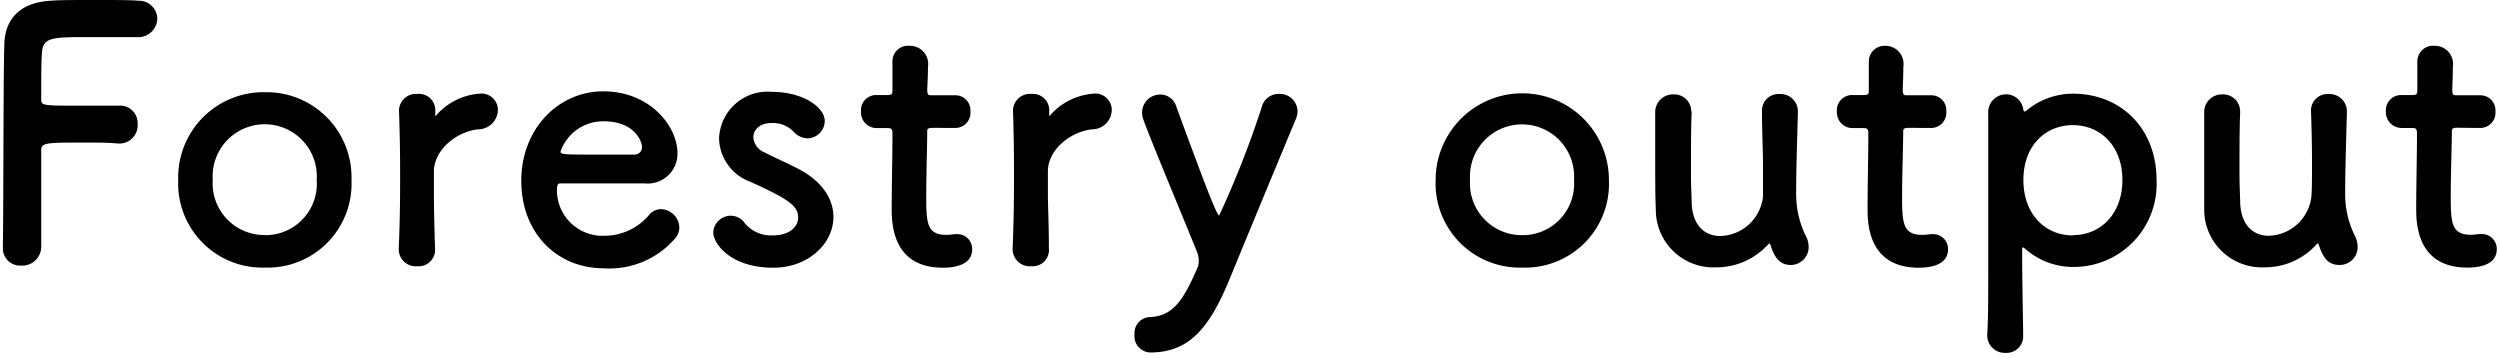 <svg id="レイヤー_1" data-name="レイヤー 1" xmlns="http://www.w3.org/2000/svg" viewBox="0 0 202 29" width="202" height="29"><path d="M.23,20a1.4,1.4,0,0,0,1.48,1.46A1.53,1.53,0,0,0,3.33,20V19c0-1.79,0-5.18,0-6.86,0-.62.42-.62,3.52-.62,1,0,2,0,2.68.08h.14A1.48,1.48,0,0,0,11.12,10,1.41,1.41,0,0,0,9.56,8.54c-.51,0-1.73,0-2.93,0-3.27,0-3.3,0-3.3-.56,0-1.62,0-3,.06-3.72C3.47,3.08,4.11,3,6.79,3c1.85,0,4.27,0,4.27,0a1.54,1.54,0,0,0,1.65-1.51A1.48,1.48,0,0,0,11.15.06C10.73,0,9.22,0,7.69,0S4.62,0,4.11.06C1.85.17.4,1.34.35,3.59.26,6.53.29,16.61.23,19.94Z"/><path d="M21.4,21.62a6.78,6.78,0,0,0,7-7.08,6.87,6.87,0,0,0-7-7.09,6.89,6.89,0,0,0-7,7.09A6.8,6.8,0,0,0,21.4,21.62Zm0-2.63a4.17,4.17,0,0,1-4.21-4.45,4.21,4.21,0,1,1,8.4,0A4.15,4.15,0,0,1,21.4,19Z"/><path d="M33.72,21.51a1.32,1.32,0,0,0,1.43-1.43c-.06-2-.09-3.39-.09-4.48,0-.75,0-1.34,0-1.85.09-1.76,1.93-3.13,3.57-3.3a1.6,1.6,0,0,0,1.6-1.54,1.32,1.32,0,0,0-1.37-1.35,5.14,5.14,0,0,0-3.57,1.71.27.27,0,0,1-.12.11s0,0,0-.08V9.19c0-.09,0-.17,0-.28a1.31,1.31,0,0,0-1.42-1.32,1.38,1.38,0,0,0-1.51,1.26v.06c.06,1.87.09,3.33.09,5s0,3.5-.11,6.16v.06A1.37,1.37,0,0,0,33.72,21.51Z"/><path d="M54.47,19.35a1.35,1.35,0,0,0,.42-1,1.53,1.53,0,0,0-1.48-1.45,1.26,1.26,0,0,0-.95.45,4.72,4.72,0,0,1-3.63,1.7A3.68,3.68,0,0,1,45,15.35c0-.31.06-.53.23-.53,5.41,0,6,0,6.86,0a2.41,2.41,0,0,0,2.65-2.44c0-2.13-2.17-5-6-5-3.6,0-6.62,3-6.62,7.23S45,21.68,48.8,21.68A7,7,0,0,0,54.47,19.35Zm-3.16-6.86c-.75,0-2,0-3.15,0-2.6,0-2.87,0-2.87-.25a3.65,3.65,0,0,1,3.48-2.44c2.52,0,3.1,1.65,3.1,2.05A.59.59,0,0,1,51.31,12.49Z"/><path d="M67.34,17.53c0-1.37-.81-2.8-2.73-3.83-.84-.45-2.1-1-2.82-1.38a1.42,1.42,0,0,1-.92-1.23c0-.61.53-1.15,1.47-1.15a2.31,2.31,0,0,1,1.76.68,1.61,1.61,0,0,0,1.15.56,1.42,1.42,0,0,0,1.39-1.4c0-1.1-1.73-2.36-4.3-2.36a3.92,3.92,0,0,0-4.24,3.76,3.82,3.82,0,0,0,2.51,3.5c3.27,1.48,3.88,2,3.88,2.91,0,.64-.58,1.43-2.06,1.43a2.75,2.75,0,0,1-2.26-1,1.38,1.38,0,0,0-1.12-.59,1.42,1.42,0,0,0-1.42,1.34c0,.93,1.42,2.86,4.83,2.86C65.25,21.65,67.34,19.72,67.34,17.53Z"/><path d="M77.18,10.34A1.23,1.23,0,0,0,78.41,9,1.21,1.21,0,0,0,77.18,7.7H75.31c-.27,0-.39,0-.39-.47,0,0,.06-1.07.06-1.82A1.47,1.47,0,0,0,73.5,3.7,1.26,1.26,0,0,0,72.11,5V5c0,.31,0,.65,0,1,0,.65,0,1.21,0,1.21,0,.39,0,.47-.48.47h-.81A1.22,1.22,0,0,0,69.57,9a1.27,1.27,0,0,0,1.25,1.35h.84c.28,0,.45,0,.45.39v.42c0,1.23-.06,4-.06,5.66,0,1.14,0,4.81,4.13,4.81,1.45,0,2.37-.47,2.37-1.48a1.19,1.19,0,0,0-1.2-1.23l-.22,0a5.09,5.09,0,0,1-.64.06c-1.57,0-1.65-.9-1.65-3.08,0-1.85.08-4.23.08-5.27,0-.16,0-.3.42-.3Z"/><path d="M83.33,21.51a1.31,1.31,0,0,0,1.42-1.43c0-2-.08-3.39-.08-4.48,0-.75,0-1.34,0-1.85.08-1.76,1.92-3.13,3.57-3.3a1.59,1.59,0,0,0,1.59-1.54,1.32,1.32,0,0,0-1.37-1.35,5.18,5.18,0,0,0-3.57,1.71.23.23,0,0,1-.11.11s0,0,0-.08V9.19c0-.09,0-.17,0-.28a1.32,1.32,0,0,0-1.42-1.32,1.38,1.38,0,0,0-1.51,1.26v.06c.06,1.87.08,3.33.08,5s0,3.5-.11,6.16v.06A1.38,1.38,0,0,0,83.33,21.51Z"/><path d="M99.32,22.63c1.64-4,4-9.69,5.38-13a1.61,1.61,0,0,0,.14-.67,1.42,1.42,0,0,0-1.51-1.37,1.38,1.38,0,0,0-1.36,1,78,78,0,0,1-3.46,8.82c-.17,0-.9-1.79-3.49-8.87a1.33,1.33,0,0,0-1.26-.9,1.46,1.46,0,0,0-1.48,1.43,1.75,1.75,0,0,0,.11.61c.67,1.85,3.49,8.57,4.33,10.68a1.77,1.77,0,0,1,.14.72,1.63,1.63,0,0,1-.06.45c-1.17,2.72-2,4-3.88,4.09A1.29,1.29,0,0,0,91.67,27a1.32,1.32,0,0,0,1.25,1.48C96.16,28.49,97.75,26.39,99.32,22.63Z"/><path d="M123,21.62a6.77,6.77,0,0,0,7-7.08,7,7,0,1,0-14,0A6.8,6.8,0,0,0,123,21.62ZM123,19a4.18,4.18,0,0,1-4.22-4.45,4.21,4.21,0,1,1,8.4,0A4.15,4.15,0,0,1,123,19Z"/><path d="M136.65,9a1.36,1.36,0,0,0-1.43-1.37,1.43,1.43,0,0,0-1.48,1.48c0,.76,0,1.88,0,3,0,1.87,0,3.89.05,4.79a4.65,4.65,0,0,0,4.86,4.7,5.62,5.62,0,0,0,4.21-1.85c.06-.05.09-.08.11-.08s.06.06.09.14c.3.93.7,1.6,1.64,1.6A1.45,1.45,0,0,0,146.14,20a2,2,0,0,0-.26-1,7.61,7.61,0,0,1-.75-3.42c0-1.82.06-3.53.14-6.52V9a1.4,1.4,0,0,0-1.48-1.4A1.33,1.33,0,0,0,142.37,9c0,1.68.08,3.11.08,4.26s0,2,0,2.63A3.57,3.57,0,0,1,139,19.07c-1.17,0-2.2-.75-2.31-2.57,0-.45-.06-1.4-.06-2.5,0-1.73,0-3.83.06-5Z"/><path d="M156,10.34A1.23,1.23,0,0,0,157.26,9,1.21,1.21,0,0,0,156,7.7h-1.87c-.28,0-.39,0-.39-.47,0,0,.05-1.07.05-1.82a1.47,1.47,0,0,0-1.48-1.71A1.27,1.27,0,0,0,151,5V5c0,.31,0,.65,0,1,0,.65,0,1.21,0,1.21,0,.39,0,.47-.48.47h-.81A1.23,1.23,0,0,0,148.42,9a1.27,1.27,0,0,0,1.25,1.35h.84c.28,0,.45,0,.45.39v.42c0,1.23-.06,4-.06,5.66,0,1.14,0,4.81,4.13,4.81,1.45,0,2.37-.47,2.37-1.48a1.19,1.19,0,0,0-1.2-1.23l-.22,0a5.09,5.09,0,0,1-.64.06c-1.56,0-1.65-.9-1.65-3.08,0-1.85.09-4.23.09-5.27,0-.16,0-.3.41-.3Z"/><path d="M163.49,8.91a1.41,1.41,0,0,0-1.39-1.29,1.45,1.45,0,0,0-1.45,1.57c0,2.66,0,7.92,0,12.15,0,2.47,0,4.57-.08,5.58v.14a1.41,1.41,0,0,0,1.48,1.45,1.34,1.34,0,0,0,1.42-1.45c0-1.15-.08-3.81-.08-6.89,0-.11,0-.17.08-.17s.09.06.14.08a5.84,5.84,0,0,0,3.88,1.49,6.7,6.7,0,0,0,6.76-7c0-4.23-2.91-7-6.76-7A5.85,5.85,0,0,0,163.66,9a.09.09,0,0,1-.08,0S163.52,9,163.49,8.91Zm4,10.11c-2.24,0-4-1.71-4-4.48s1.78-4.43,4-4.43,4,1.68,4,4.43S169.72,19,167.49,19Z"/><path d="M181,9a1.36,1.36,0,0,0-1.42-1.37,1.42,1.42,0,0,0-1.48,1.48c0,.76,0,1.88,0,3,0,1.87,0,3.89,0,4.79a4.66,4.66,0,0,0,4.86,4.7,5.59,5.59,0,0,0,4.21-1.85c.06-.05.09-.08.12-.08s.05.06.08.14c.31.93.7,1.6,1.65,1.6A1.45,1.45,0,0,0,190.5,20a2.09,2.09,0,0,0-.25-1,7.48,7.48,0,0,1-.76-3.42c0-1.82.06-3.53.14-6.52V9a1.4,1.4,0,0,0-1.48-1.4A1.33,1.33,0,0,0,186.73,9c.06,1.68.08,3.11.08,4.26s0,2-.05,2.63a3.57,3.57,0,0,1-3.44,3.16c-1.17,0-2.2-.75-2.31-2.57,0-.45-.06-1.4-.06-2.5,0-1.73,0-3.83.06-5Z"/><path d="M200.4,10.34A1.23,1.23,0,0,0,201.63,9,1.21,1.21,0,0,0,200.4,7.7h-1.87c-.28,0-.39,0-.39-.47,0,0,.05-1.07.05-1.82a1.47,1.47,0,0,0-1.48-1.71A1.27,1.27,0,0,0,195.32,5V5c0,.31,0,.65,0,1,0,.65,0,1.21,0,1.21,0,.39,0,.47-.48.47H194A1.23,1.23,0,0,0,192.78,9,1.28,1.28,0,0,0,194,10.34h.84c.28,0,.45,0,.45.39v.42c0,1.23-.06,4-.06,5.66,0,1.14,0,4.81,4.13,4.81,1.45,0,2.38-.47,2.38-1.48a1.2,1.2,0,0,0-1.2-1.23l-.23,0a4.92,4.92,0,0,1-.64.06c-1.56,0-1.65-.9-1.65-3.08,0-1.85.09-4.23.09-5.27,0-.16,0-.3.42-.3Z"/></svg>